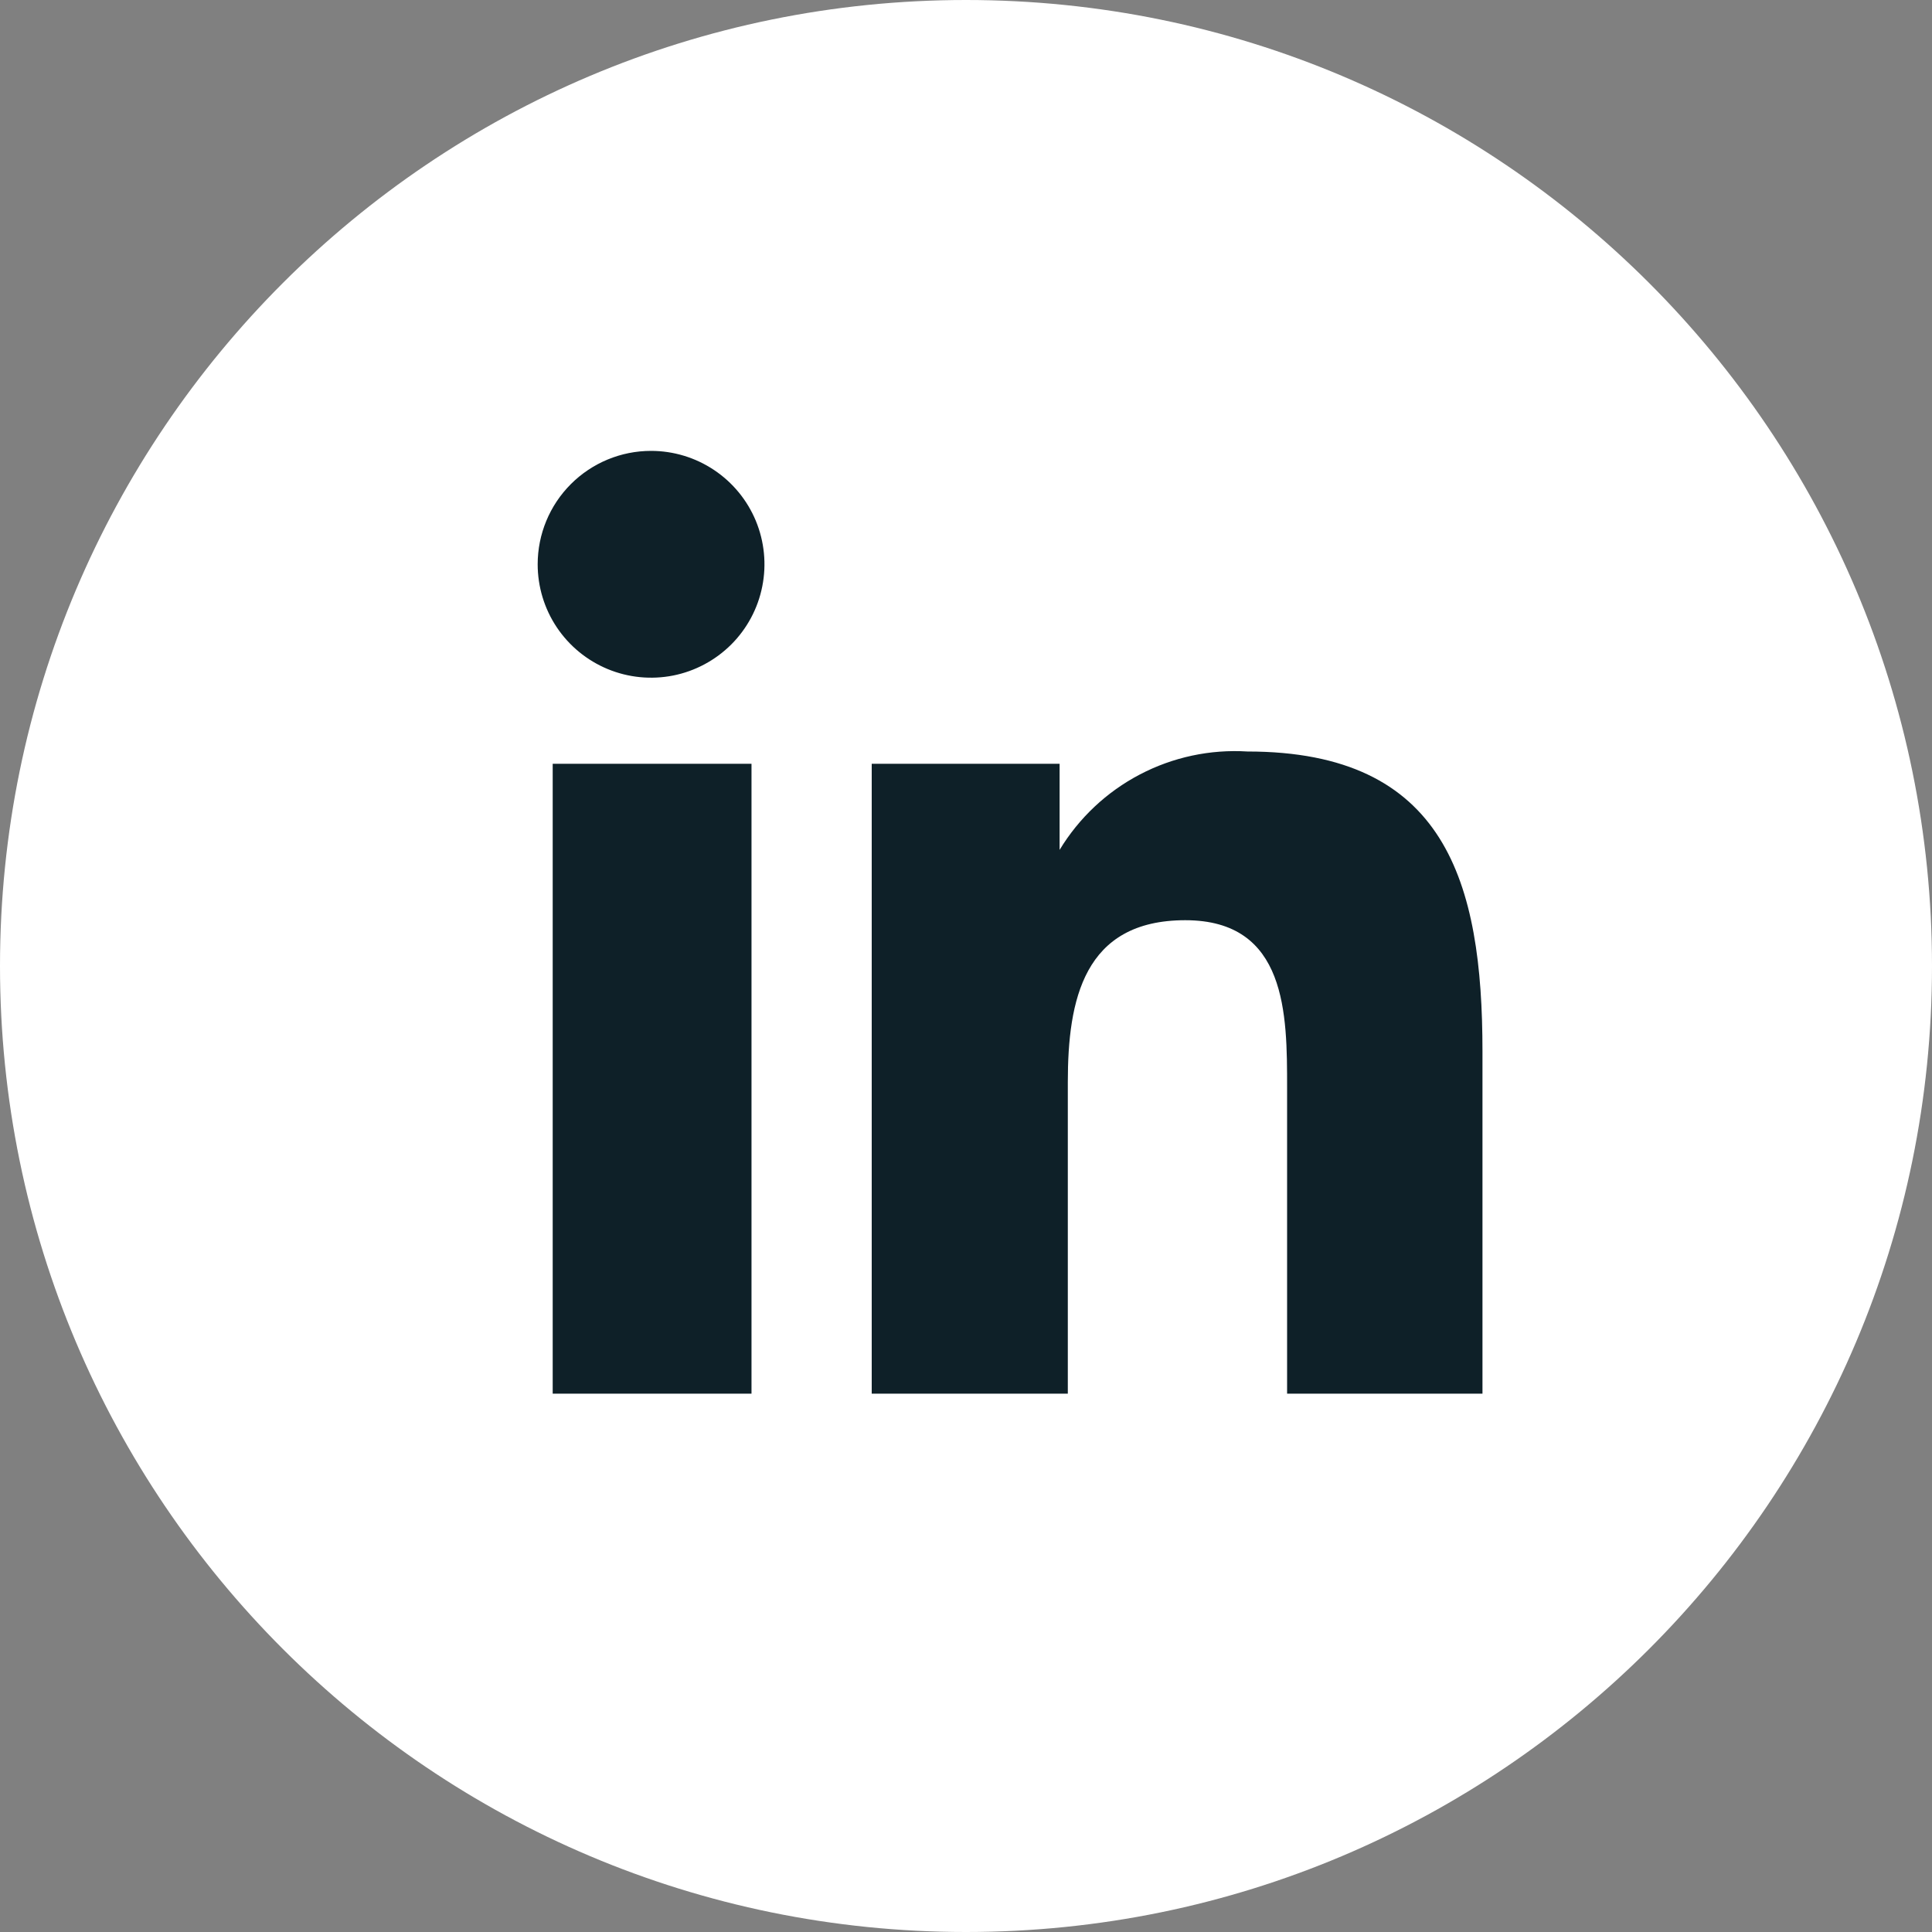<?xml version="1.0" encoding="UTF-8"?>
<svg xmlns="http://www.w3.org/2000/svg" width="40" height="40" viewBox="0 0 40 40" fill="none">
  <rect x="0" y="0" width="40" height="40" fill="#808080" stroke="none"/>
  <g clip-path="url(#clip0_4_476)">
    <path d="M20 40C31.046 40 40 31.046 40 20C40 8.954 31.046 0 20 0C8.954 0 0 8.954 0 20C0 31.046 8.954 40 20 40Z" fill="white"></path>
    <path d="M11.443 15.813H15.559V28.854H11.443V15.813ZM13.479 9.335C13.944 9.335 14.398 9.473 14.784 9.731C15.17 9.989 15.471 10.355 15.649 10.784C15.826 11.213 15.873 11.685 15.782 12.141C15.692 12.596 15.468 13.015 15.14 13.343C14.811 13.671 14.393 13.895 13.938 13.986C13.482 14.076 13.01 14.03 12.581 13.852C12.152 13.674 11.785 13.373 11.527 12.987C11.269 12.601 11.132 12.147 11.132 11.683C11.132 11.06 11.379 10.463 11.819 10.023C12.26 9.582 12.857 9.335 13.479 9.335Z" fill="#0E2028"></path>
    <path d="M18.048 15.813H21.938V17.596C22.339 16.934 22.913 16.394 23.599 16.035C24.284 15.676 25.055 15.511 25.827 15.559C29.929 15.559 30.693 18.26 30.693 21.768V28.854H26.648V22.518C26.648 21.004 26.648 19.052 24.54 19.052C22.433 19.052 22.108 20.707 22.108 22.405V28.854H18.048V15.813Z" fill="#0E2028"></path>
  </g>
  <defs>
    <clipPath id="clip0_4_476">
      <rect width="40" height="40" fill="white"></rect>
    </clipPath>
  </defs>
</svg>

